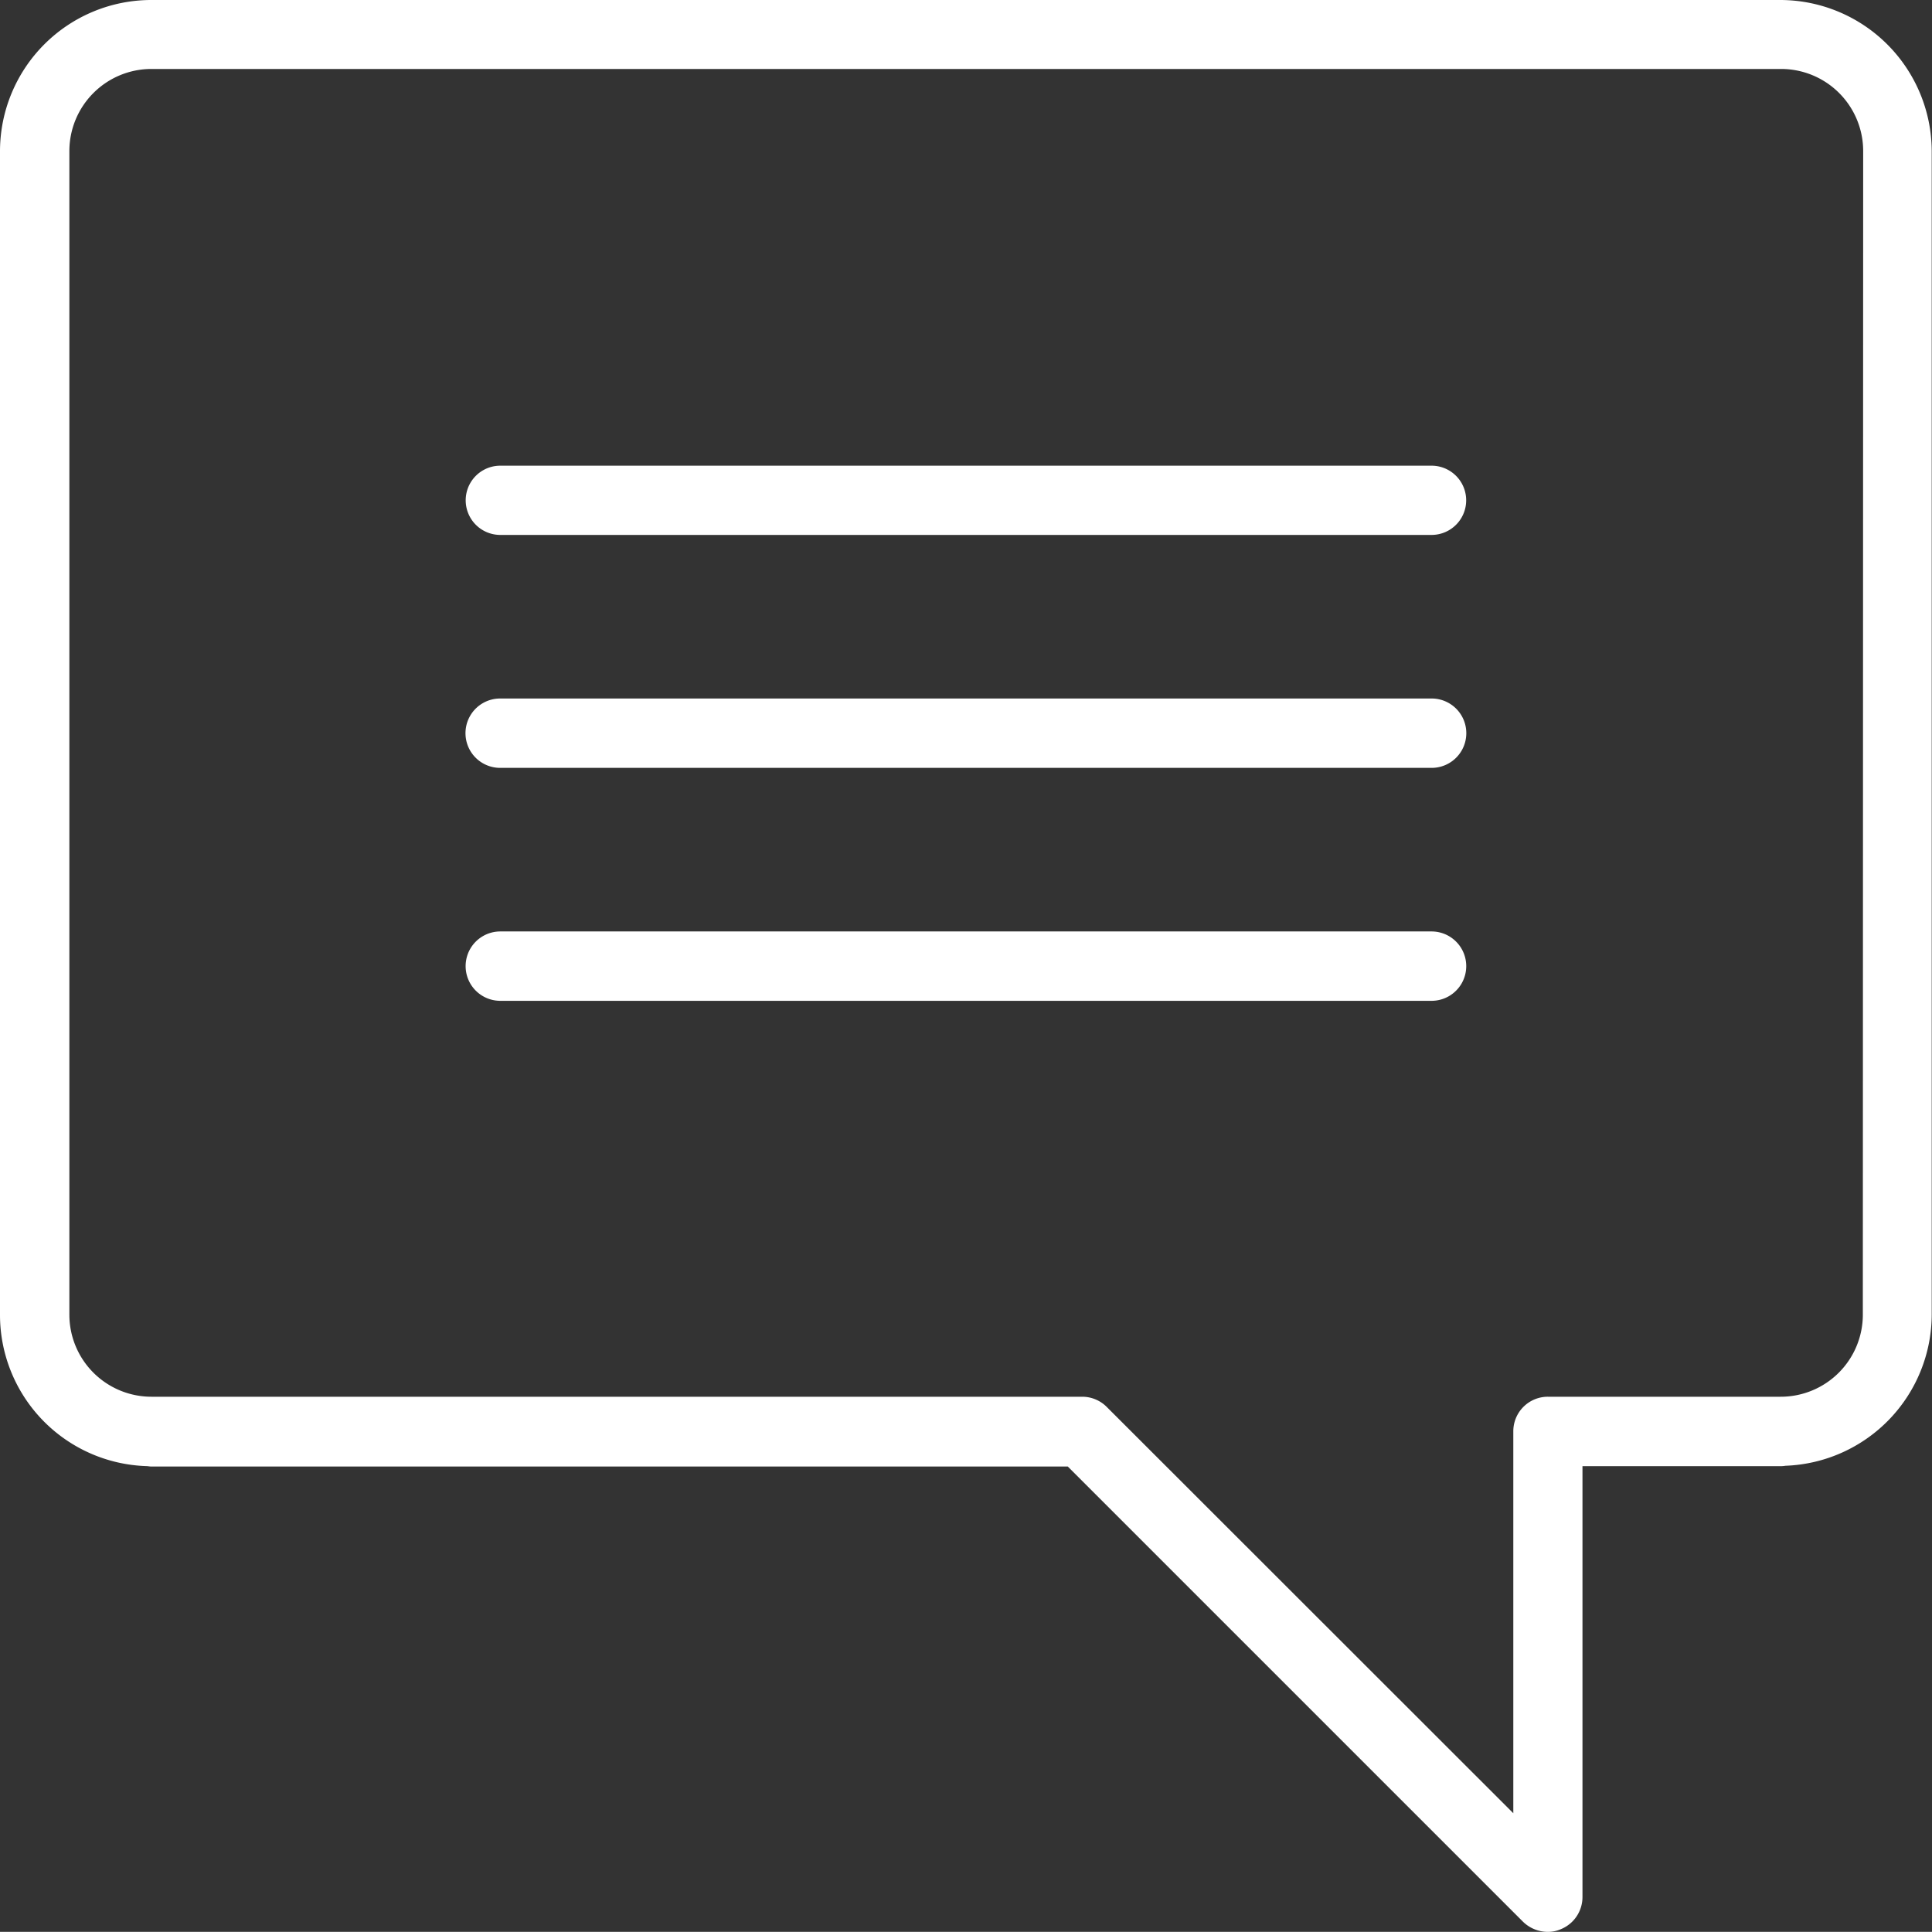<svg xmlns="http://www.w3.org/2000/svg" viewBox="1147.174 54.044 28.24 28.238">
  <rect x="1147.174" y="54.044" width="28.24" height="28.238" fill="#333333" stroke="none"/>
  <defs>
    <style>
      .cls-1 {
        fill: #fff;
      }
    </style>
  </defs>
  <g id="Gruppe_209" data-name="Gruppe 209" transform="translate(832.651 -270.096)">
    <path id="Pfad_83" data-name="Pfad 83" class="cls-1" d="M334.148,335.154H320.536a.507.507,0,1,0,0,1.014h13.612a.507.507,0,1,0,0-1.014Z" transform="translate(1.3 2.601)"/>
    <path id="Pfad_84" data-name="Pfad 84" class="cls-1" d="M334.149,332.4H320.534a.507.507,0,1,0,0,1.014h13.615a.507.507,0,0,0,0-1.014Z" transform="translate(1.3 1.95)"/>
    <path id="Pfad_85" data-name="Pfad 85" class="cls-1" d="M334.148,329.647H320.536a.506.506,0,1,0,0,1.012h13.612a.506.506,0,1,0,0-1.012Z" transform="translate(1.3 1.3)"/>
    <path id="Pfad_86" data-name="Pfad 86" class="cls-1" d="M340.552,324.14h-23.82a2.212,2.212,0,0,0-2.209,2.209v17.014a2.212,2.212,0,0,0,2.138,2.207c.025,0,.048.006.07.006h13.4l6.654,6.654a.52.52,0,0,0,.362.148.468.468,0,0,0,.193-.04.507.507,0,0,0,.314-.467v-6.3h2.895a.471.471,0,0,0,.073-.006,2.218,2.218,0,0,0,2.137-2.211V326.344A2.217,2.217,0,0,0,340.552,324.14Zm1.2,19.227a1.2,1.2,0,0,1-1.2,1.189c-.022,0-.043,0-.063,0h-3.339a.505.505,0,0,0-.507.508v5.58l-5.942-5.938a.506.506,0,0,0-.357-.15H316.8c-.025,0-.041,0-.063,0a1.2,1.2,0,0,1-1.2-1.194V326.348a1.2,1.2,0,0,1,1.2-1.2h23.82a1.2,1.2,0,0,1,1.2,1.2Z" transform="translate(0)"/>
  </g>
</svg>
